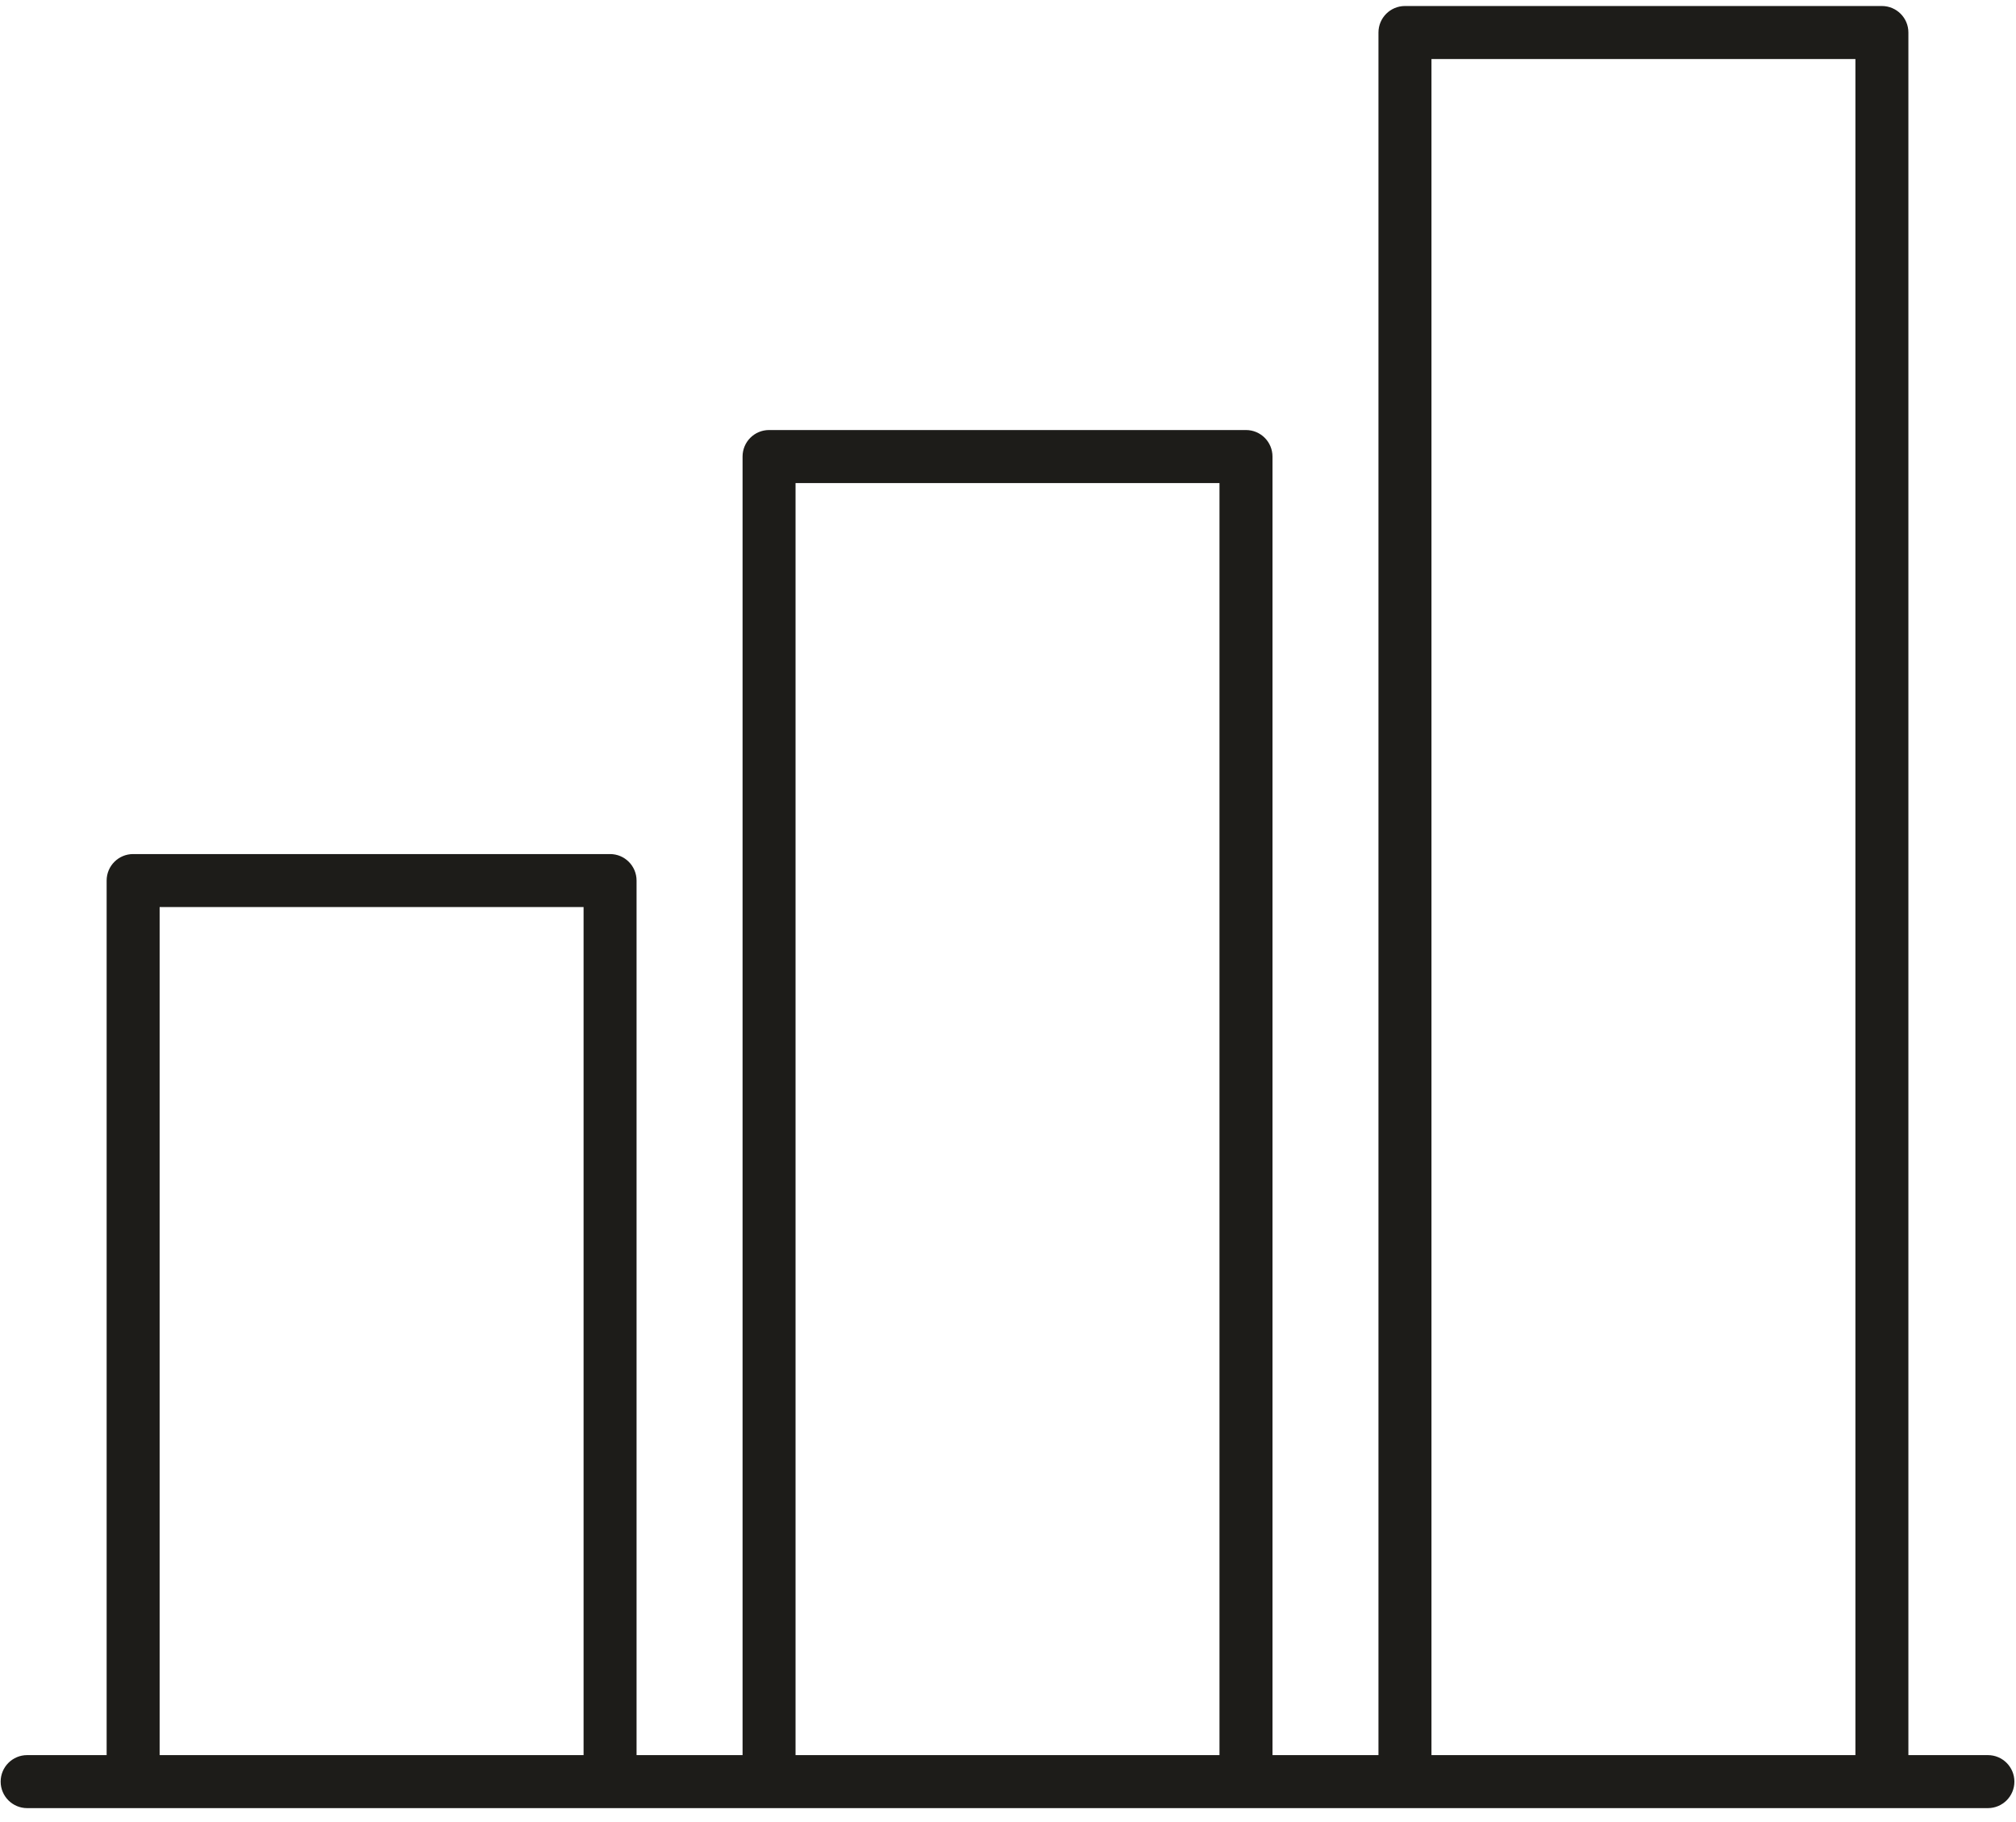 <?xml version="1.0" encoding="UTF-8"?><svg xmlns="http://www.w3.org/2000/svg" xmlns:xlink="http://www.w3.org/1999/xlink" xmlns:avocode="https://avocode.com/" id="SVGDoc686bfd2afe96b" width="114px" height="103px" version="1.1" viewBox="0 0 114 103" aria-hidden="true"><defs><linearGradient class="cerosgradient" data-cerosgradient="true" id="CerosGradient_id5198a5e67" gradientUnits="userSpaceOnUse" x1="50%" y1="100%" x2="50%" y2="0%"><stop offset="0%" stop-color="#d1d1d1"/><stop offset="100%" stop-color="#d1d1d1"/></linearGradient><linearGradient/></defs><g><g><path d="M44.986,99.229h23.973v-71.919h-23.973zM33,51.283h-23.973v47.946h23.973zM77.949,99.229v-97.391c0,-0.827 0.671,-1.498 1.498,-1.498h26.97c0.827,0 1.498,0.671 1.498,1.498v97.391h4.495c0.828,0 1.499,0.671 1.499,1.498c0,0.828 -0.671,1.499 -1.499,1.499h-110.875c-0.827,0 -1.498,-0.671 -1.498,-1.499c0,-0.827 0.671,-1.498 1.498,-1.498h4.495v-49.444c0,-0.828 0.671,-1.499 1.498,-1.499h26.97c0.827,0 1.498,0.671 1.498,1.499v49.444h5.994v-73.417c0,-0.828 0.67,-1.499 1.498,-1.499h26.969c0.828,0 1.499,0.671 1.499,1.499v73.417zM104.919,3.337h-23.973v95.892h23.973z" fill="#1d1c19" fill-opacity="1"/></g></g></svg>